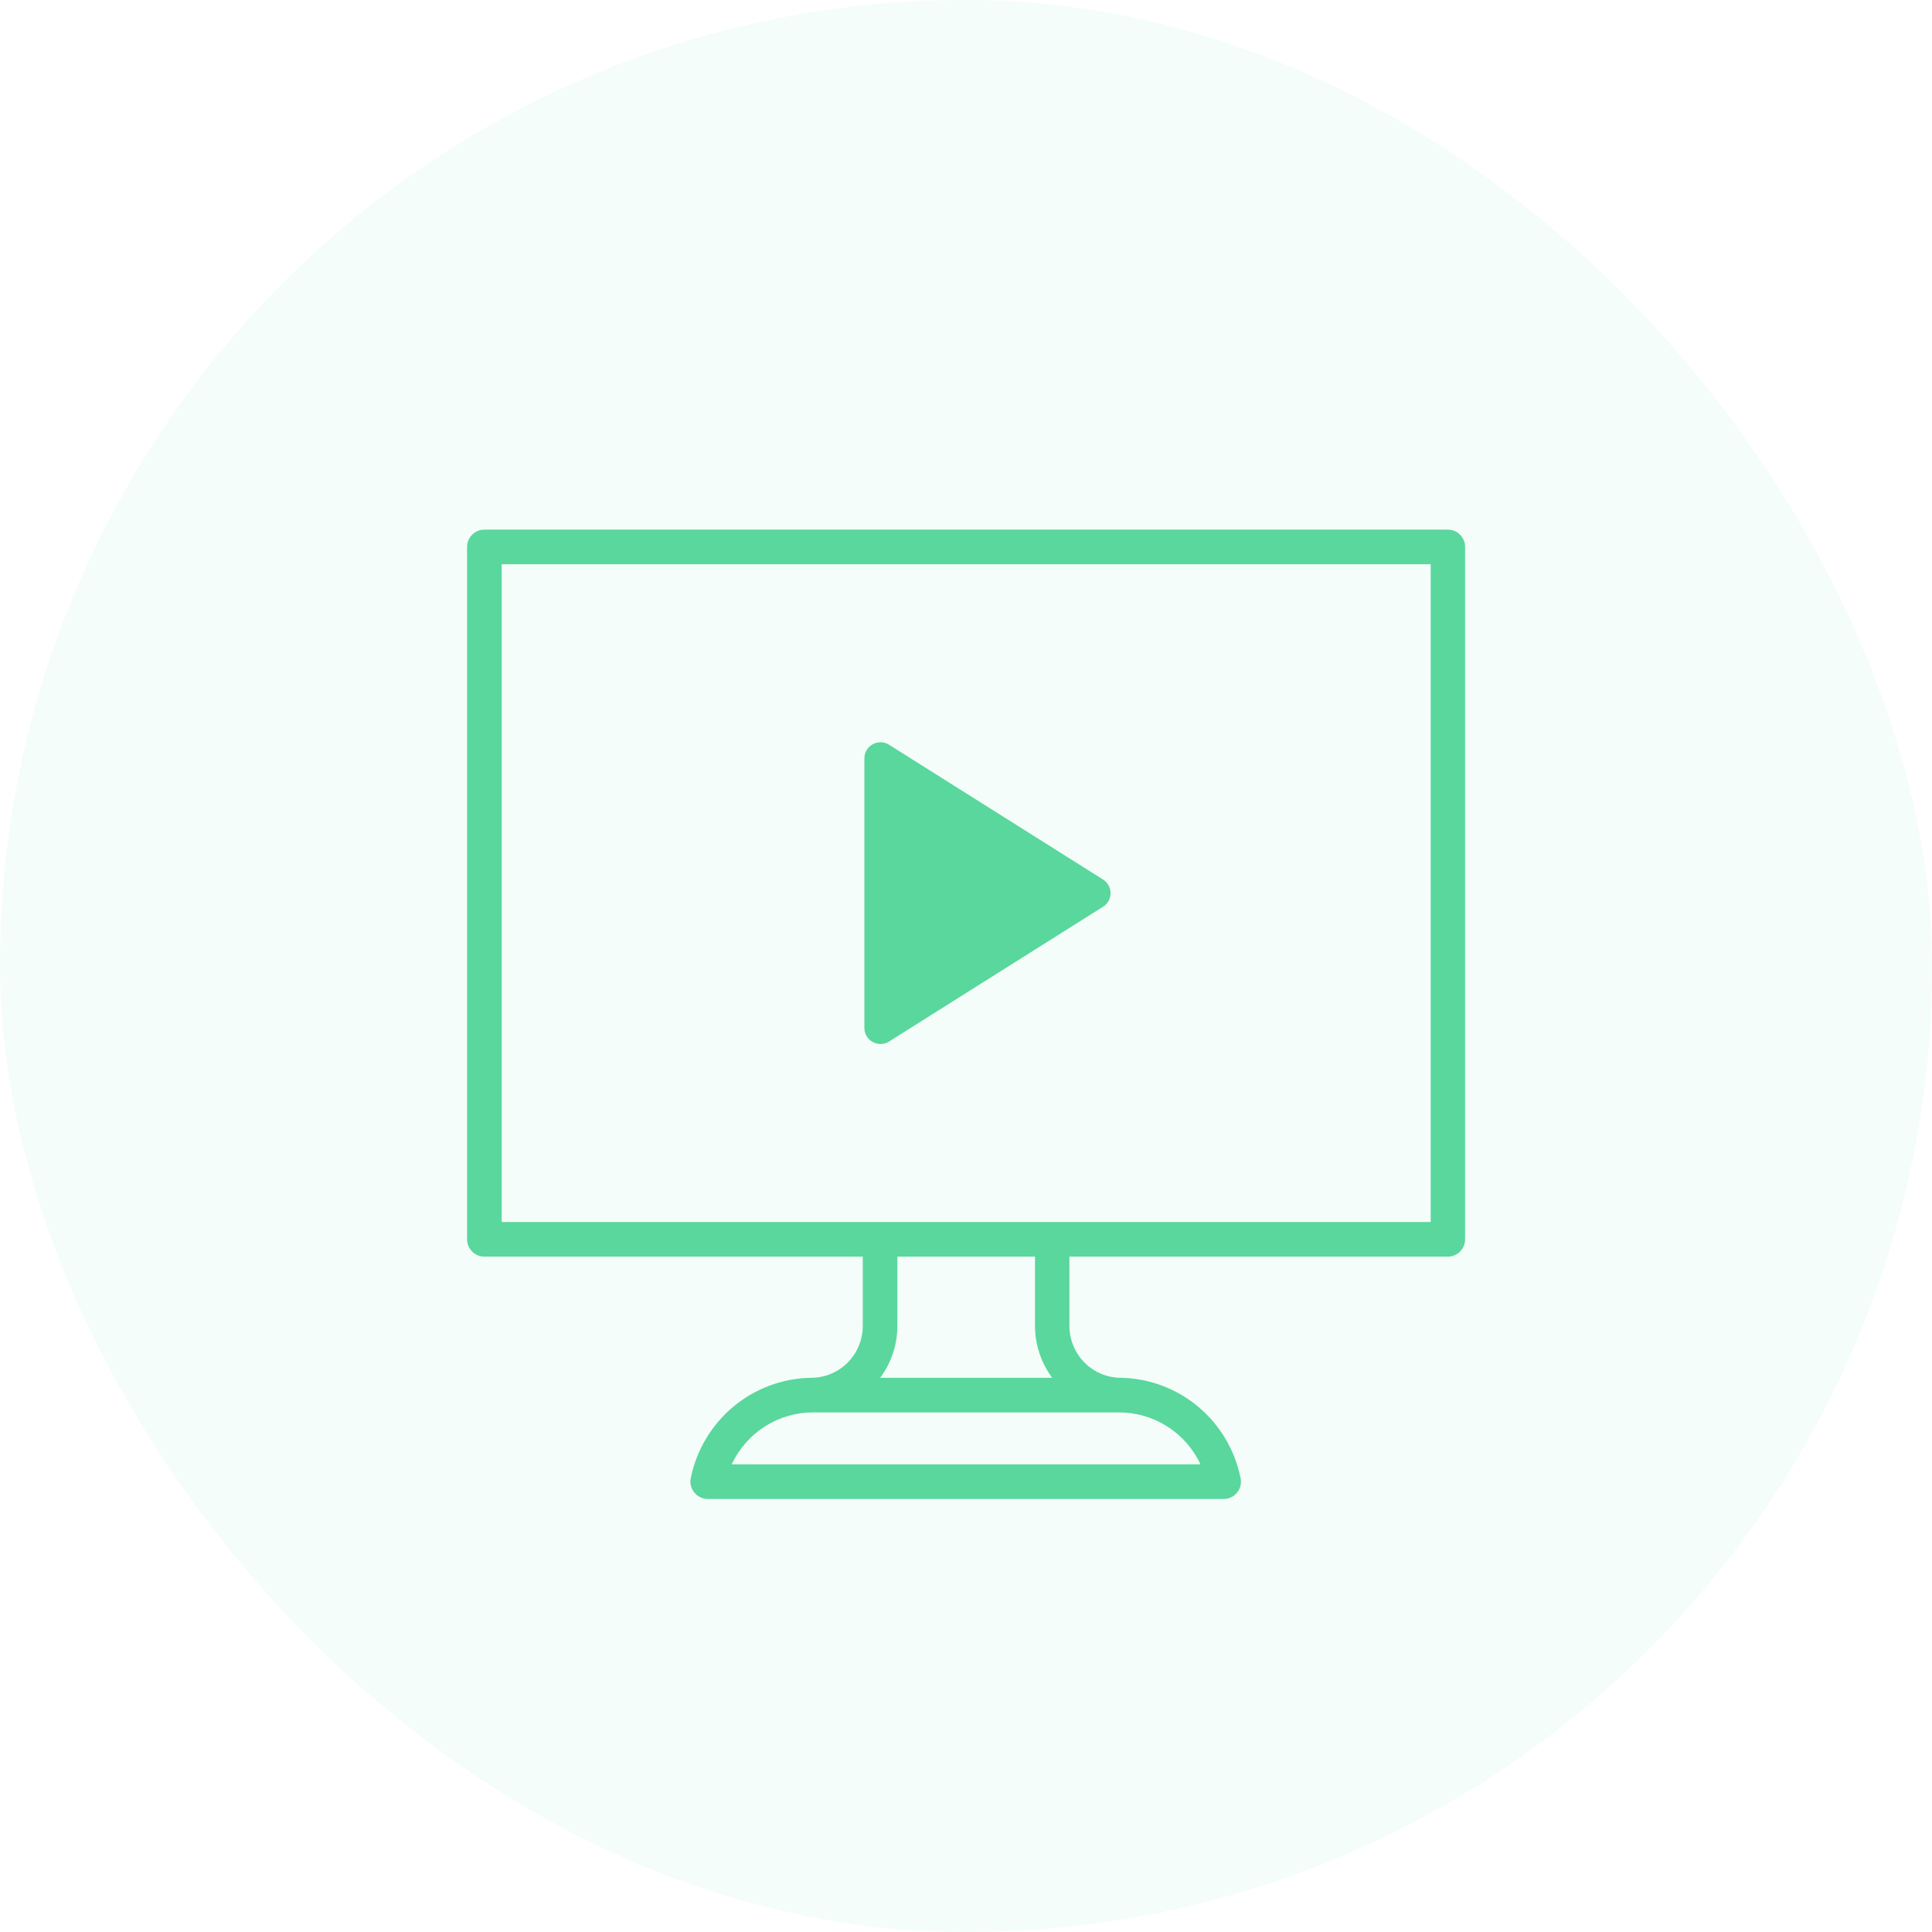 <svg width="120" height="120" viewBox="0 0 120 120" fill="none" xmlns="http://www.w3.org/2000/svg">
<rect width="120" height="120" rx="60" fill="#59D79D" fill-opacity="0.07"/>
<path d="M89.921 32.897H30.081C29.797 32.897 29.526 33.01 29.325 33.212C29.125 33.413 29.012 33.687 29.012 33.972V76.977C29.012 77.262 29.125 77.535 29.325 77.737C29.526 77.938 29.797 78.052 30.081 78.052H53.589V82.352C53.589 83.207 53.252 84.028 52.651 84.633C52.049 85.238 51.234 85.577 50.384 85.577C48.617 85.603 46.912 86.235 45.552 87.369C44.191 88.503 43.257 90.071 42.904 91.813C42.873 91.969 42.877 92.13 42.916 92.285C42.955 92.439 43.027 92.583 43.128 92.706C43.227 92.829 43.353 92.928 43.495 92.997C43.637 93.066 43.793 93.102 43.951 93.103H76.008C76.168 93.104 76.325 93.068 76.47 92.999C76.614 92.931 76.741 92.83 76.841 92.706C76.94 92.582 77.011 92.438 77.048 92.283C77.085 92.129 77.087 91.969 77.055 91.813C76.708 90.079 75.782 88.515 74.432 87.381C73.082 86.247 71.387 85.611 69.629 85.577C68.778 85.577 67.963 85.238 67.362 84.633C66.761 84.028 66.423 83.207 66.423 82.352V78.052H89.932C90.215 78.052 90.487 77.938 90.687 77.737C90.888 77.535 91 77.262 91 76.977V33.972C91 33.83 90.972 33.689 90.918 33.558C90.863 33.427 90.784 33.308 90.683 33.208C90.583 33.108 90.464 33.029 90.333 32.975C90.202 32.922 90.062 32.895 89.921 32.897ZM74.566 90.953H45.447C45.897 89.989 46.61 89.174 47.503 88.603C48.396 88.032 49.432 87.729 50.49 87.728H69.522C70.58 87.73 71.615 88.034 72.508 88.605C73.401 89.176 74.114 89.99 74.566 90.953ZM65.354 85.577H54.669C55.362 84.647 55.737 83.515 55.737 82.352V78.052H64.286V82.352C64.286 83.515 64.661 84.647 65.354 85.577ZM88.863 75.901H31.16V35.047H88.863V75.901Z" fill="#59D79D"/>
<path d="M53.688 63.844V47.104C53.688 46.317 54.556 45.838 55.221 46.258L68.511 54.628C69.134 55.02 69.134 55.928 68.511 56.32L55.221 64.691C54.556 65.11 53.688 64.632 53.688 63.844Z" fill="#59D79D"/>
</svg>
